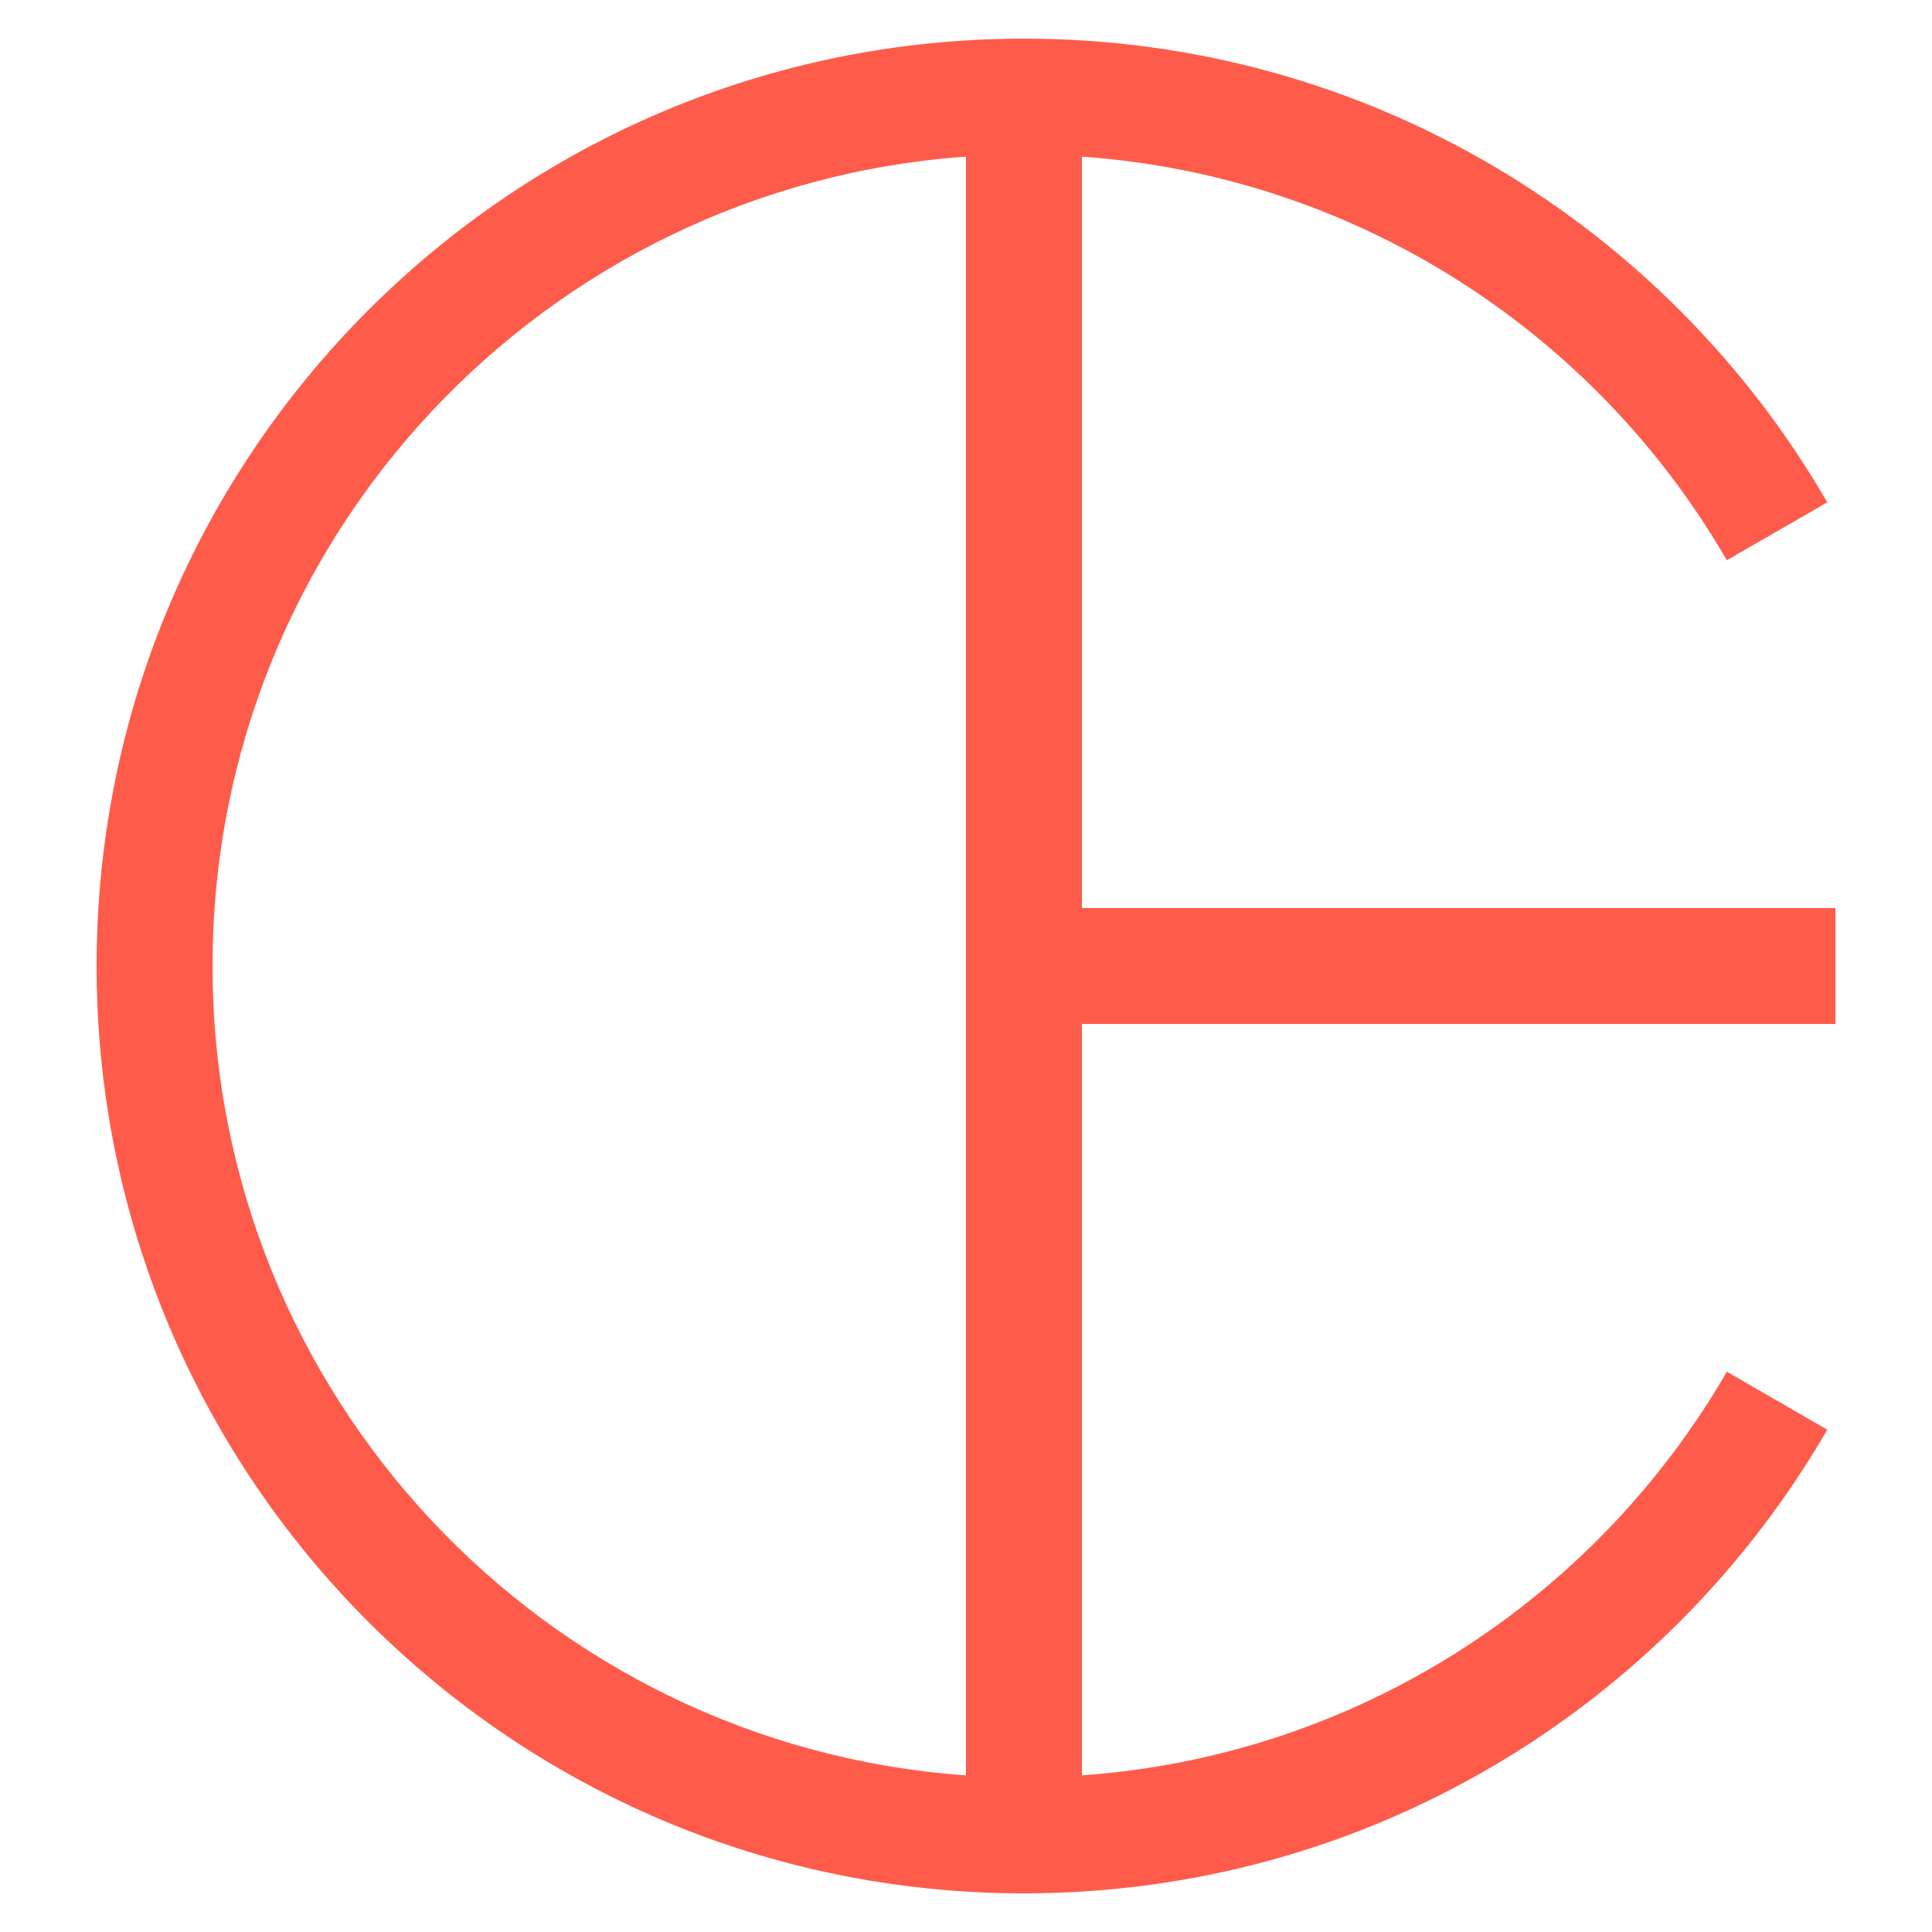 <?xml version="1.0" encoding="utf-8"?>
<!-- Generator: Adobe Illustrator 13.0.1, SVG Export Plug-In . SVG Version: 6.00 Build 14948)  -->
<!DOCTYPE svg PUBLIC "-//W3C//DTD SVG 1.1//EN" "http://www.w3.org/Graphics/SVG/1.1/DTD/svg11.dtd">
<svg version="1.1" id="레이어_1" xmlns="http://www.w3.org/2000/svg" xmlns:xlink="http://www.w3.org/1999/xlink" x="0px"
	 y="0px" width="300px" height="300px" viewBox="0 0 300 300" enable-background="new 0 0 300 300" xml:space="preserve">
<path fill="#FF5B4A" d="M285,159v-18H168V24.322c42.84,3.024,79.768,27.458,100.141,62.672l15.598-8.989
	C258.841,34.961,212.303,6,159,6C79.471,6,15,70.471,15,150c0,79.529,64.471,144,144,144c53.3,0,99.837-28.958,124.735-71.999
	L268.143,213c-20.372,35.217-57.302,59.654-100.143,62.679V159H285z M33,150C33,83.439,84.613,28.939,150,24.324v251.353
	C84.613,271.061,33,216.562,33,150z"/>
</svg>
